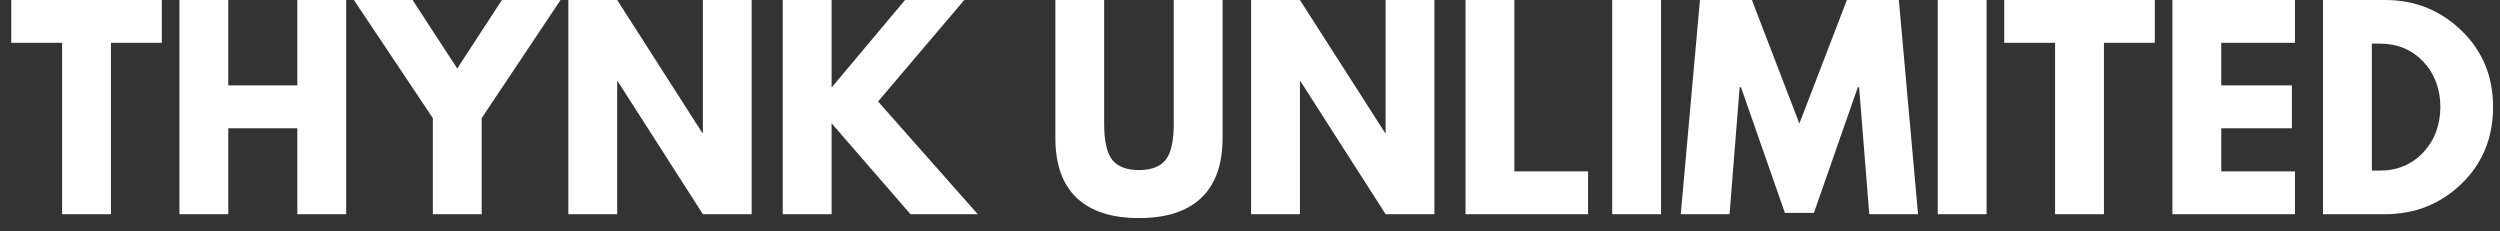 <svg width="184" height="17" viewBox="0 0 184 17" fill="none" xmlns="http://www.w3.org/2000/svg">
<rect x="0" y="0" width="184" height="17" fill="#333333" stroke="none"/>
<path d="M0.828 3.151V0H11.91V3.151H8.166V15.765H4.571V3.151H0.828Z" fill="white"/>
<path d="M16.801 9.441V15.765H13.207V0H16.801V6.285H21.883V0H25.478V15.765H21.883V9.441H16.801Z" fill="white"/>
<path d="M26.046 0H30.365L33.652 5.043L36.939 0H41.258L35.451 8.694V15.765H31.857V8.694L26.046 0Z" fill="white"/>
<path d="M45.424 5.982V15.765H41.83V0H45.424L51.691 9.783H51.731V0H55.321V15.765H51.731L45.464 5.982H45.424Z" fill="white"/>
<path d="M71.963 15.765H67.012L61.206 9.076V15.765H57.611V0H61.206V6.439L66.613 0H70.971L64.625 7.47L71.963 15.765Z" fill="white"/>
<path d="M89.982 0V10.165C89.982 12.102 89.46 13.568 88.415 14.562C87.371 15.554 85.841 16.05 83.829 16.05C81.816 16.05 80.287 15.554 79.243 14.562C78.198 13.568 77.676 12.102 77.676 10.165V0H81.266V9.116C81.266 10.389 81.466 11.274 81.867 11.771C82.271 12.269 82.925 12.517 83.829 12.517C84.733 12.517 85.385 12.269 85.787 11.771C86.187 11.274 86.388 10.389 86.388 9.116V0H89.982Z" fill="white"/>
<path d="M95.675 5.982V15.765H92.081V0H95.675L101.942 9.783H101.982V0H105.572V15.765H101.982L95.715 5.982H95.675Z" fill="white"/>
<path d="M111.457 0V12.614H116.882V15.765H107.862V0H111.457Z" fill="white"/>
<path d="M122.252 0V15.765H118.658V0H122.252Z" fill="white"/>
<path d="M137.577 15.765L136.831 6.421H136.735L133.505 15.668H131.367L128.137 6.421H128.04L127.294 15.765H123.704L125.117 0H128.94L132.434 9.094L135.932 0H139.754L141.168 15.765H137.577Z" fill="white"/>
<path d="M146.212 0V15.765H142.618V0H146.212Z" fill="white"/>
<path d="M147.512 3.151V0H158.594V3.151H154.85V15.765H151.255V3.151H147.512Z" fill="white"/>
<path d="M168.909 0V3.151H163.485V6.285H168.681V9.441H163.485V12.614H168.909V15.765H159.89V0H168.909Z" fill="white"/>
<path d="M170.973 0H175.542C177.733 0 179.606 0.749 181.16 2.247C182.714 3.743 183.49 5.618 183.49 7.874C183.49 10.142 182.716 12.025 181.169 13.522C179.62 15.018 177.745 15.765 175.542 15.765H170.973V0ZM174.568 12.557H175.121C176.434 12.557 177.508 12.113 178.342 11.227C179.176 10.34 179.598 9.229 179.611 7.891C179.611 6.555 179.194 5.44 178.36 4.547C177.526 3.655 176.446 3.208 175.121 3.208H174.568V12.557Z" fill="white"/>
</svg>
